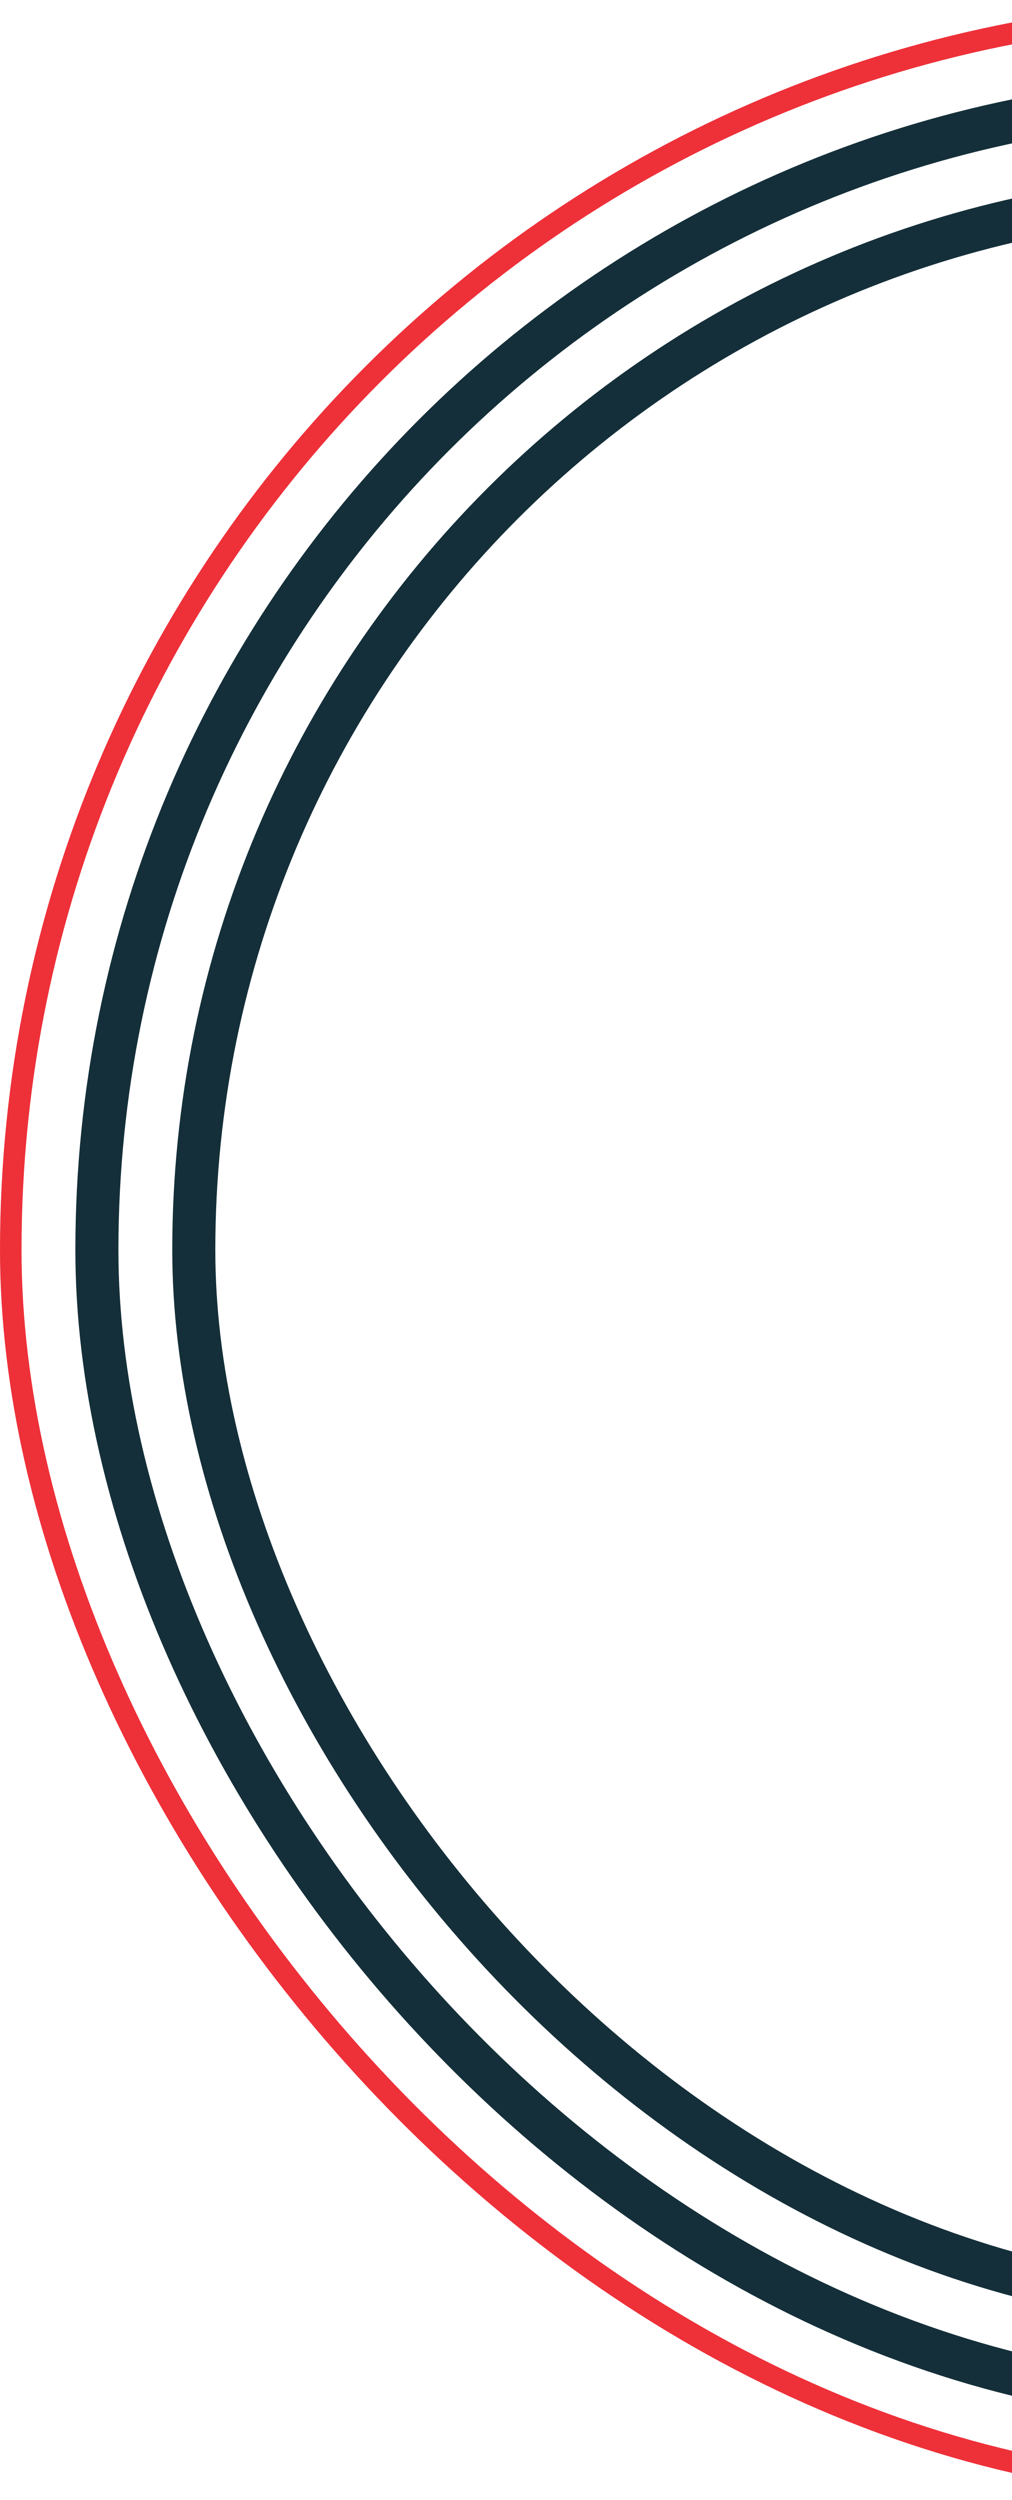 <svg width="188" height="464" viewBox="0 0 188 464" fill="none" xmlns="http://www.w3.org/2000/svg">
<rect x="36" y="36" width="392" height="392" rx="196" stroke="#142F39" stroke-width="8"/>
<rect x="18" y="18" width="428" height="428" rx="214" stroke="#142F39" stroke-width="8"/>
<rect x="2" y="2" width="460" height="460" rx="230" stroke="#EE3039" stroke-width="4"/>
</svg>
